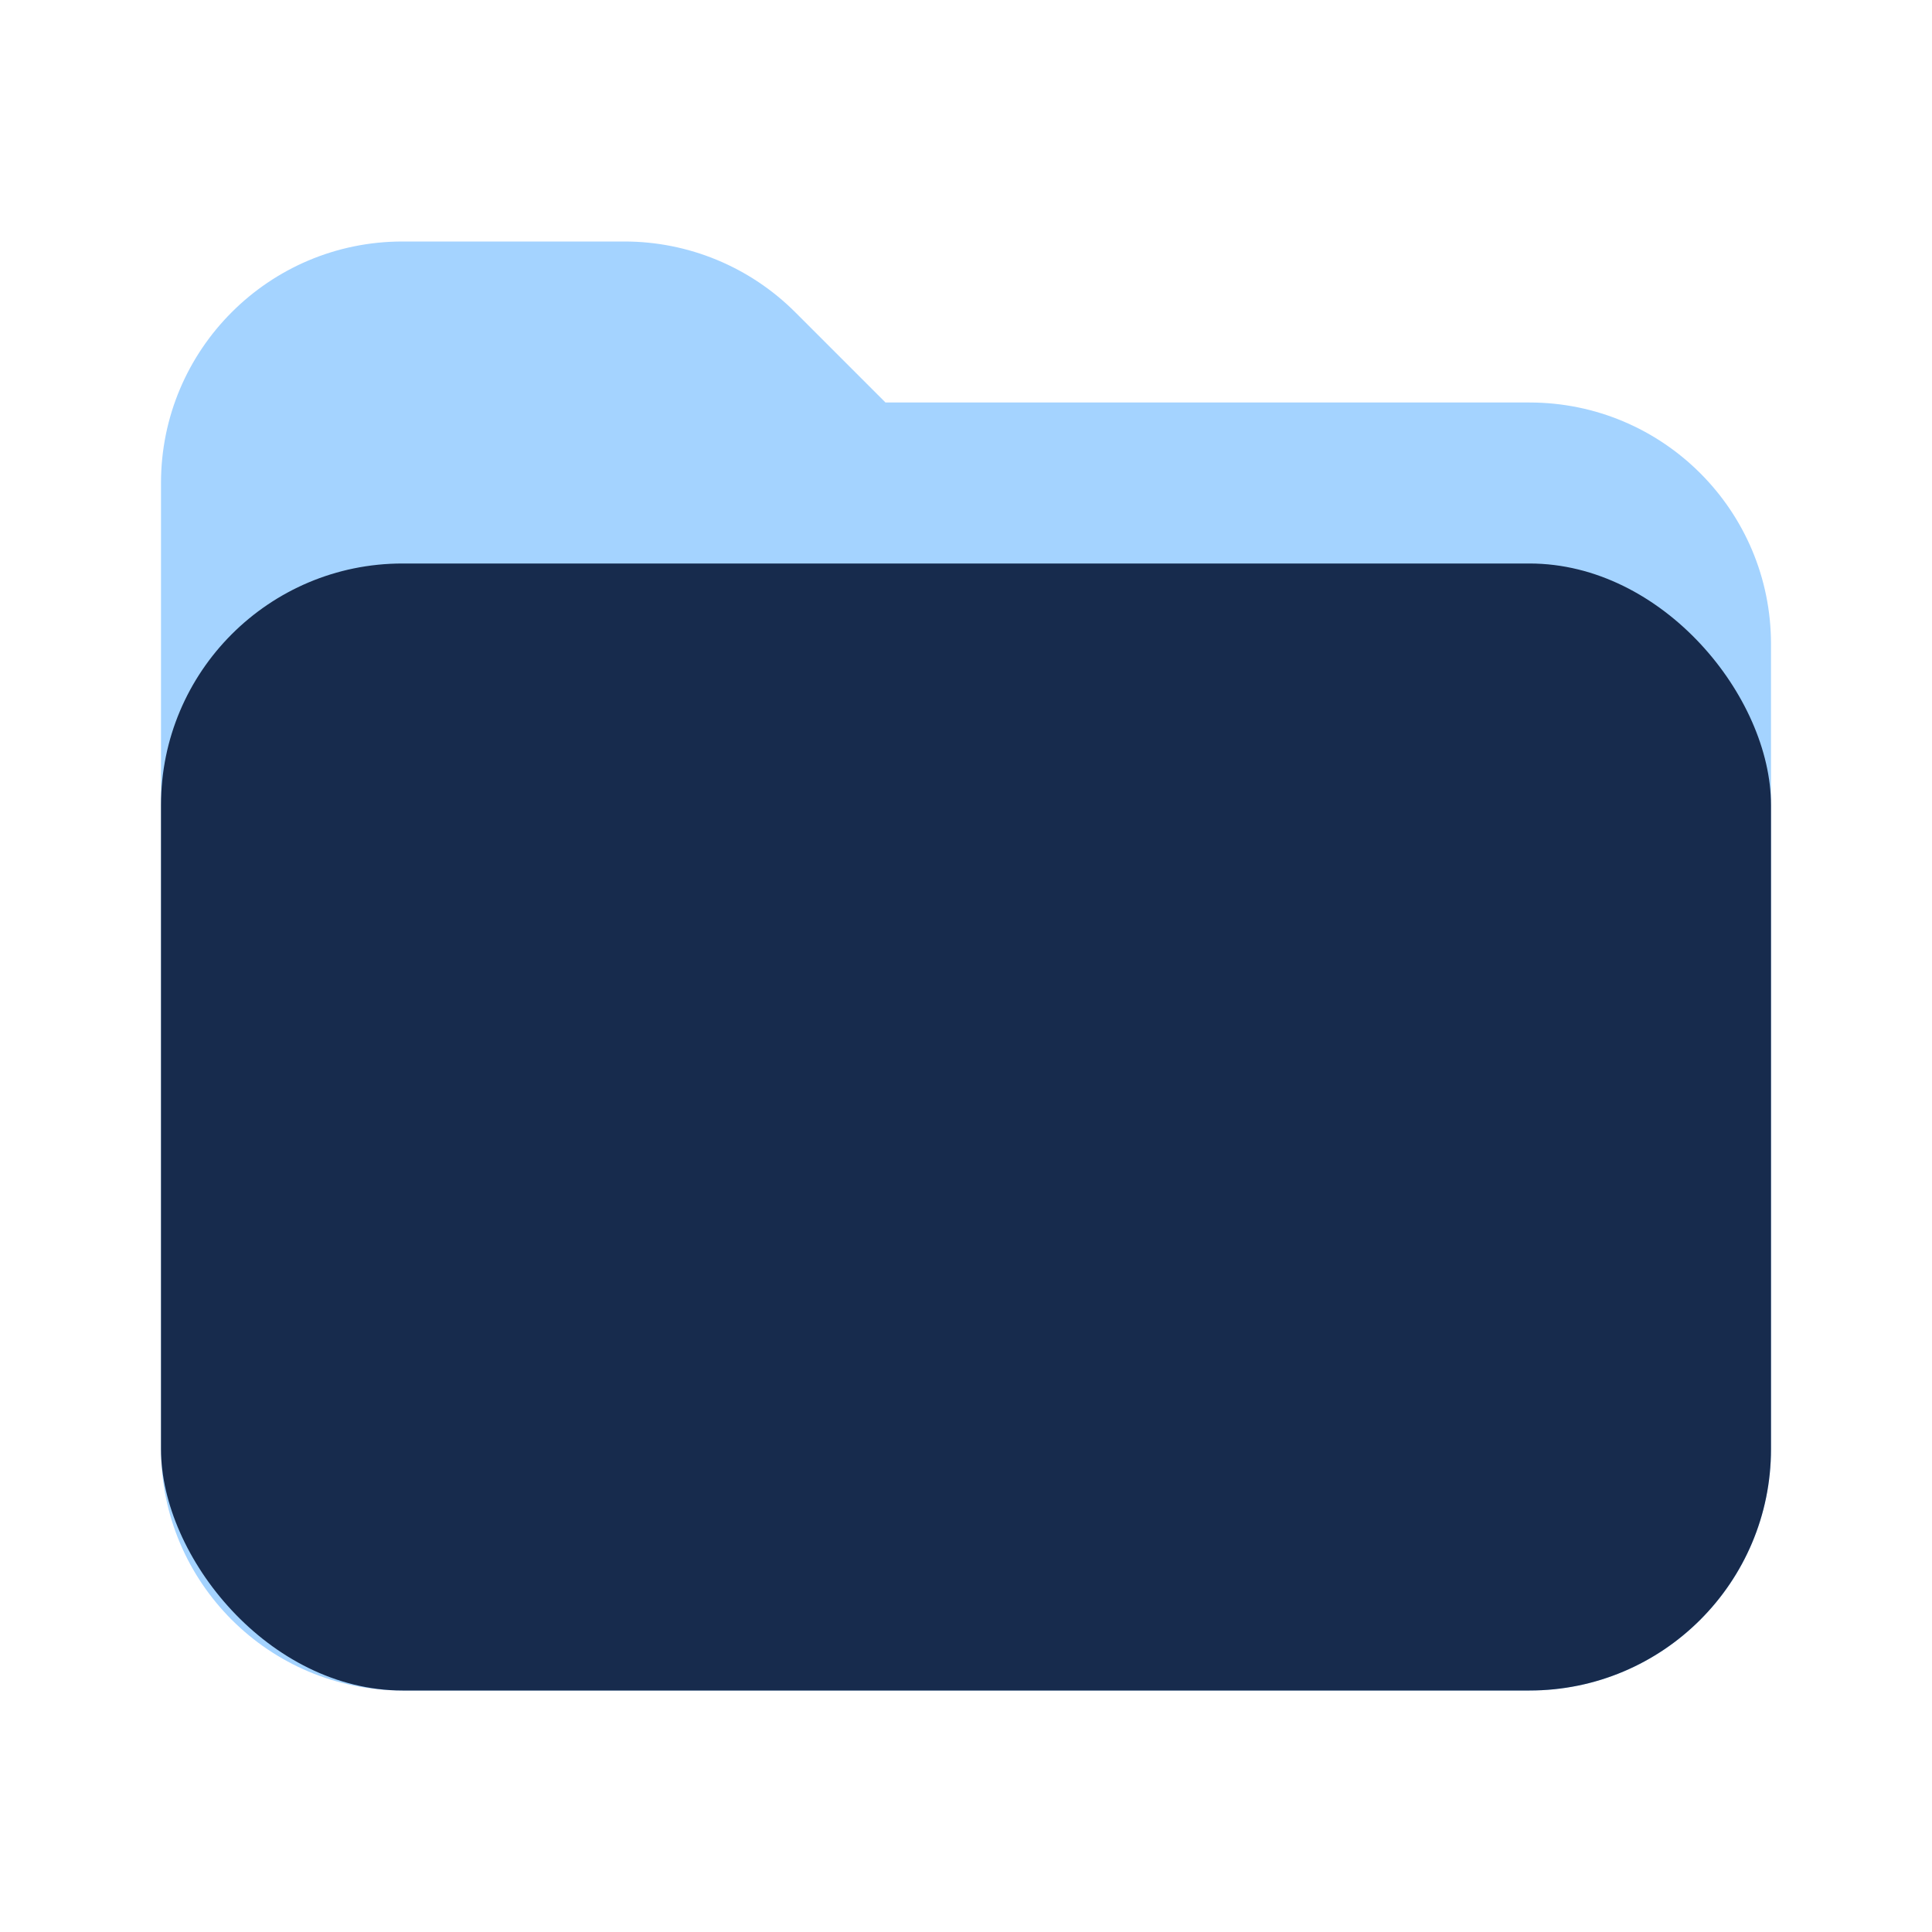 <?xml version="1.0" encoding="UTF-8"?> <svg xmlns="http://www.w3.org/2000/svg" width="24" height="24" viewBox="0 0 24 24" fill="none"><path d="M5 21H19C20.657 21 22 19.657 22 18V8C22 6.343 20.657 5 19 5H11L9.879 3.879C9.316 3.316 8.553 3 7.757 3H5C3.343 3 2 4.343 2 6V18C2 19.657 3.343 21 5 21Z" fill="#A4D3FF"></path><rect x="2" y="7" width="20" height="14" rx="3" fill="#172B4D"></rect></svg> 